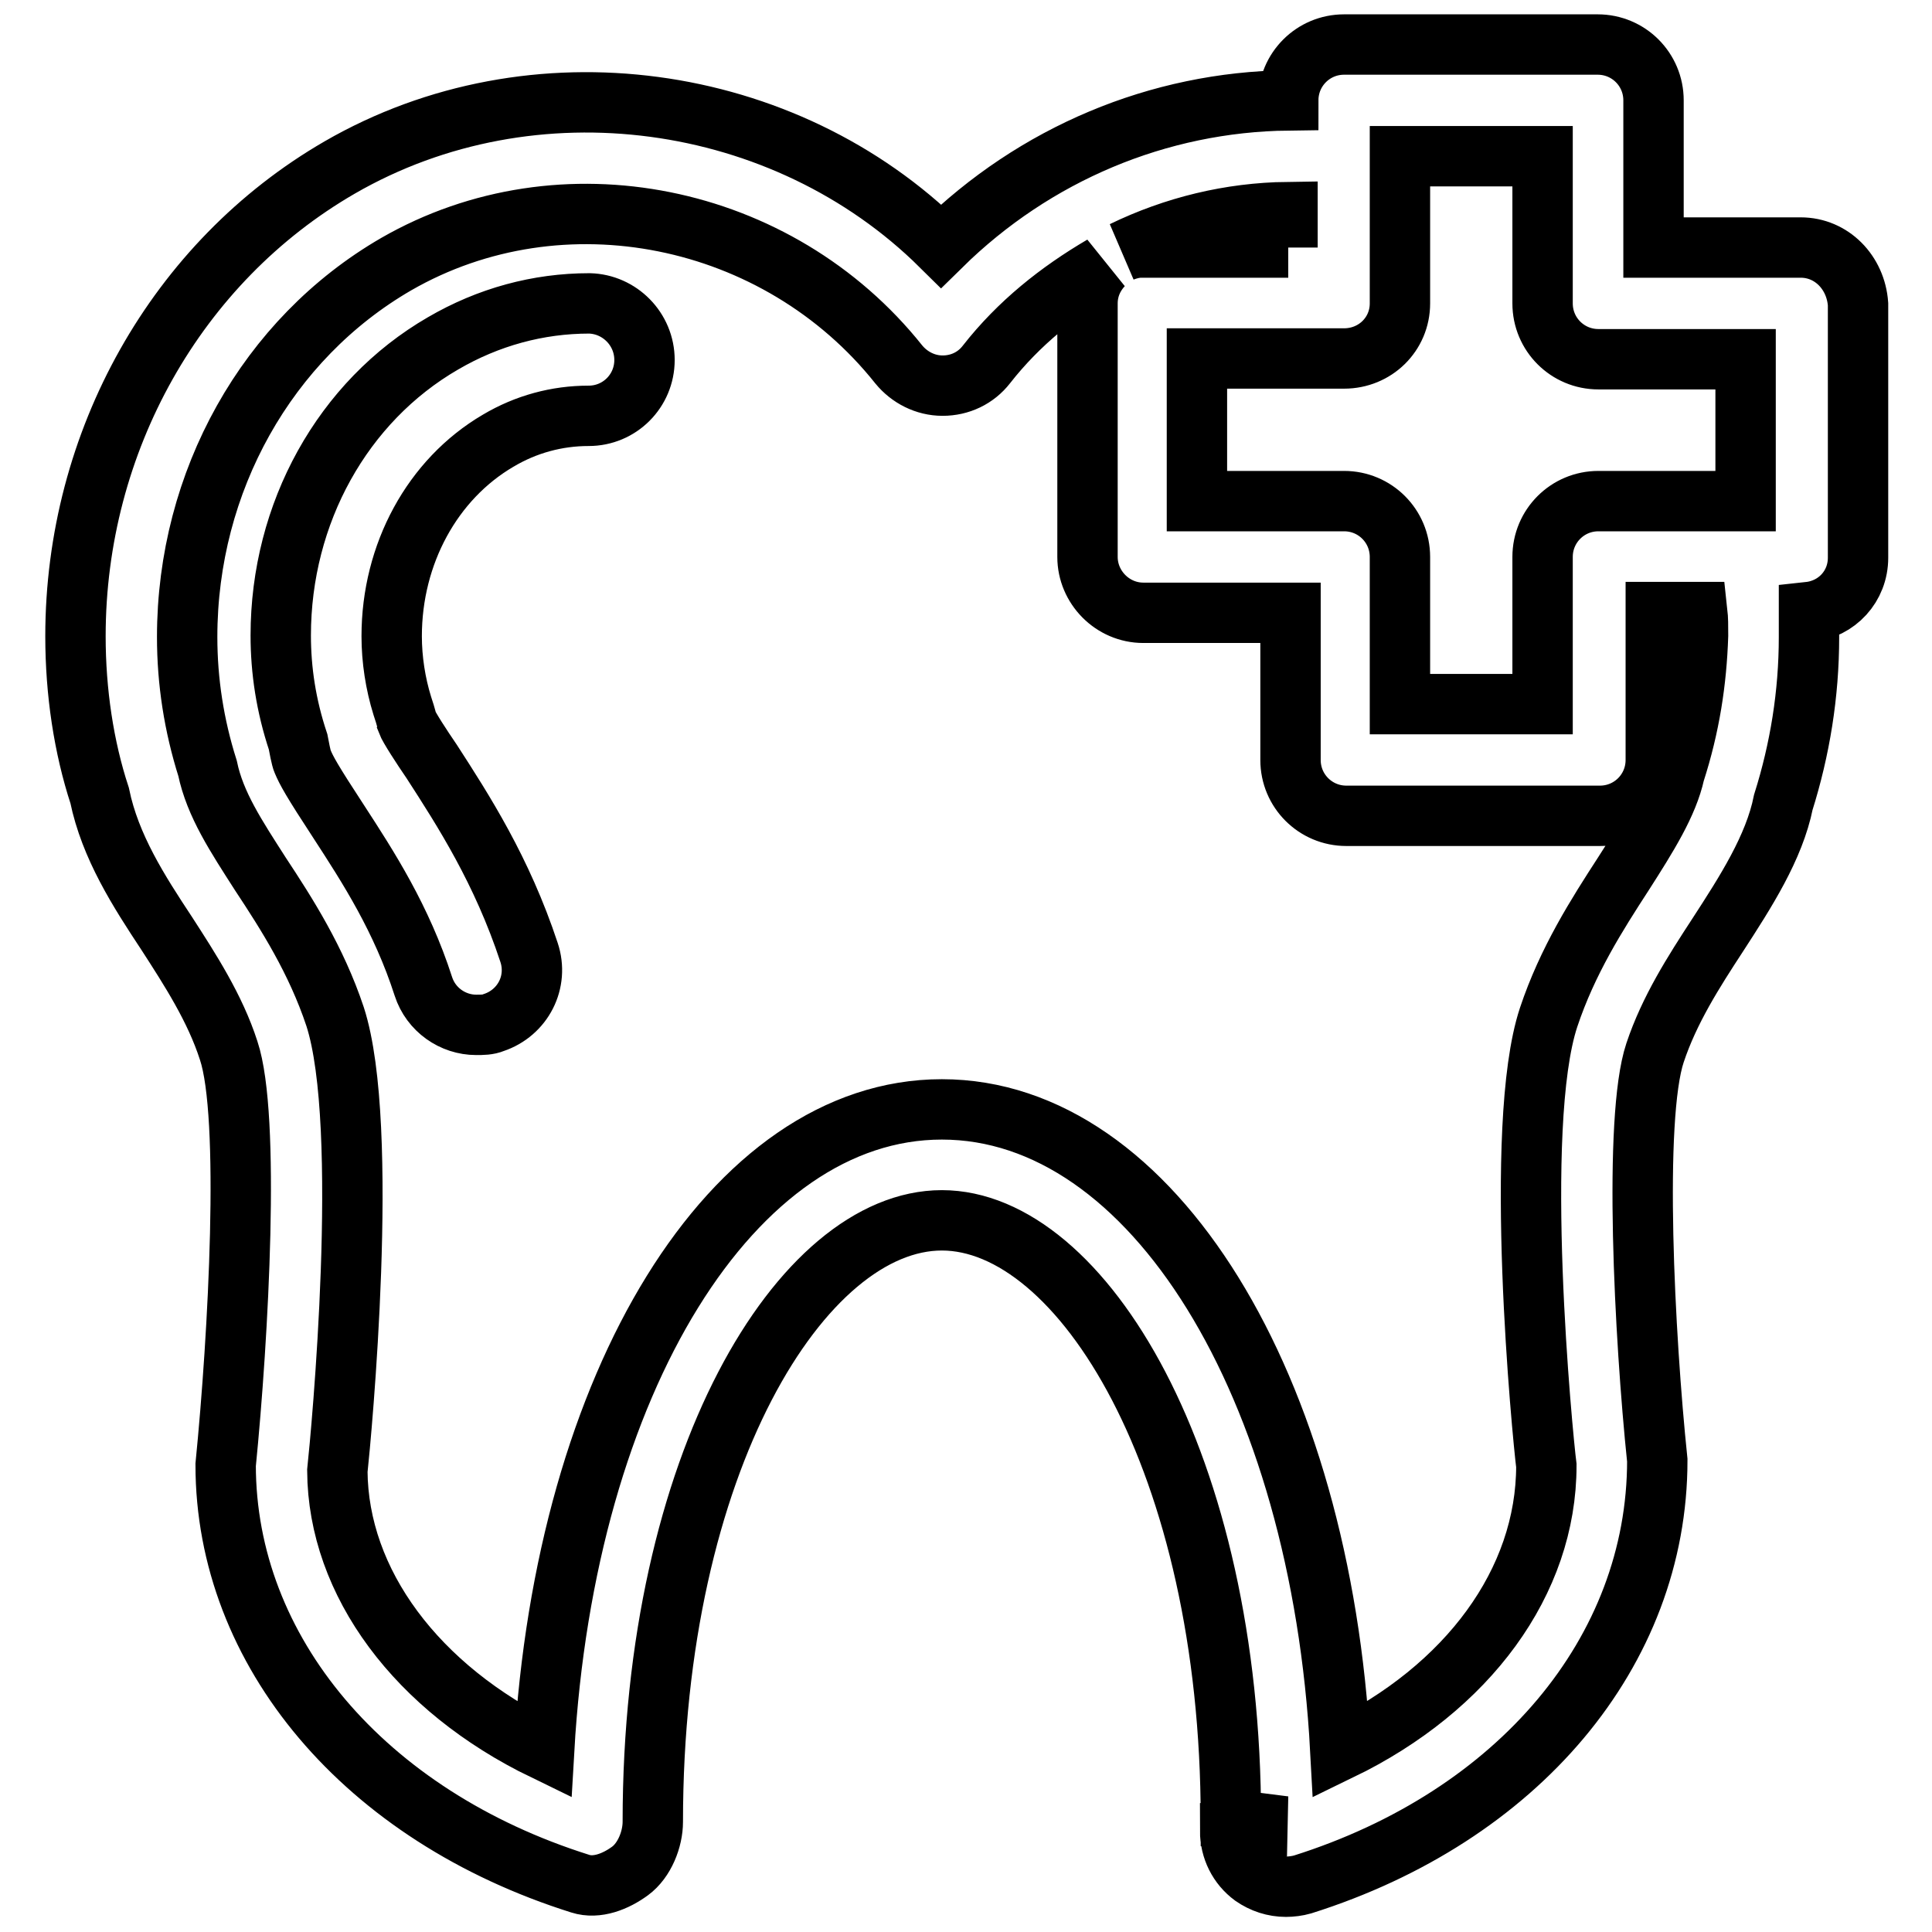 <?xml version="1.0" encoding="utf-8"?>
<!-- Svg Vector Icons : http://www.onlinewebfonts.com/icon -->
<!DOCTYPE svg PUBLIC "-//W3C//DTD SVG 1.1//EN" "http://www.w3.org/Graphics/SVG/1.1/DTD/svg11.dtd">
<svg version="1.1" xmlns="http://www.w3.org/2000/svg" xmlns:xlink="http://www.w3.org/1999/xlink" x="0px" y="0px" viewBox="0 0 256 256" enable-background="new 0 0 256 256" xml:space="preserve">
<g><g><path stroke-width="8" fill-opacity="0" stroke="#000000"  d="M238.6,32.8h-19.5V13.3c0-4.1-3.3-7.4-7.4-7.4h-33.6c-4.1,0-7.4,3.3-7.4,7.4l0,0c-17.2,0.2-33.6,7.1-46,19.3C104,12.1,70.6,7.4,45,22.2C23.4,34.7,10,58.5,10,84.3c0,7.4,1.1,14.7,3.2,21.1c1.4,6.8,5.2,12.7,8.9,18.3c3.1,4.8,6.4,9.9,8.2,15.5c2.9,8.7,1.3,37.8-0.4,54.9c0,24.7,18.4,46.5,47,55.5c2.2,0.7,4.7-0.3,6.6-1.7c1.9-1.4,3-4.2,3-6.5c0-47.7,19.8-79.7,38.3-79.7c18.5,0,38.3,32.1,38.3,79.4l7.1,0.9l0,0l-7.2,0.6c0,2.4,1.1,4.6,3,6c1.3,0.9,2.8,1.4,4.4,1.4c0.7,0,1.5-0.1,2.2-0.3c28.5-9,47-30.8,47-56.2c-1.7-16.3-3.2-45.3-0.3-54c1.9-5.7,5.1-10.7,8.3-15.6c3.7-5.7,7.5-11.6,8.7-17.6c2.2-7,3.4-14.3,3.4-21.9c0-1.2,0-2.3,0-3.3c3.7-0.4,6.5-3.4,6.5-7.2V40.3C245.9,36.1,242.7,32.8,238.6,32.8z M185.5,40.2V20.7h18.9v19.5c0,4.1,3.3,7.4,7.4,7.4h19.5v18.8h-19.5c-4.1,0-7.4,3.3-7.4,7.4v19.5h-18.9V73.8c0-4.1-3.3-7.4-7.4-7.4h-19.5V47.5h19.5C182.2,47.5,185.5,44.3,185.5,40.2z M170.7,32.8h-19.5c-0.8,0-1.6,0.2-2.4,0.5c6.8-3.3,14.2-5.1,21.8-5.2V32.8z M221.9,102.4c-0.9,4.1-3.6,8.4-6.8,13.4c-3.5,5.4-7.4,11.5-9.9,19c-4.8,14.5-0.8,55.5-0.3,59.4c0,15.4-10.4,29.5-27.3,37.7c-2.6-48.3-24.9-84.9-52.8-84.9c-27.7,0-49.9,36.1-52.7,84.9c-16.9-8.2-27.3-22.2-27.4-37c0.5-4.6,4.4-45.7-0.3-60.2c-2.5-7.5-6.4-13.6-9.9-18.9c-3.2-5-6-9.2-7-14c-1.8-5.7-2.7-11.5-2.7-17.4c0-20.6,10.6-39.5,27.7-49.4c21.9-12.6,50.6-6.8,66.6,13.3c1.4,1.7,3.5,2.8,5.8,2.8c2.3,0,4.4-1,5.8-2.8c4.3-5.5,9.6-9.7,15.4-13.1c-1.2,1.3-2,3-2,5v33.6c0,4,3.3,7.4,7.4,7.4h19.5v19.5c0,4.1,3.3,7.4,7.4,7.4h33.6c4.1,0,7.4-3.3,7.4-7.4V81.1h5.5c0.1,0.9,0.1,1.8,0.1,3.1C224.8,90.3,223.9,96.2,221.9,102.4z M85.4,47.7c0,4.1-3.3,7.4-7.4,7.4c-4.2,0-8.3,1.1-12,3.3c-8.7,5.1-14.1,15-14.1,25.9c0,3.1,0.5,6.3,1.4,9.2c0.1,0.3,0.6,1.8,0.6,2.1c0.3,0.8,2,3.4,3.3,5.3c4.2,6.5,9.3,14.4,12.9,25.3c1.3,3.9-0.8,8-4.7,9.3c-0.7,0.3-1.5,0.3-2.3,0.3c-3.1,0-6-2-7-5.1c-2.9-9-7.3-15.8-11.2-21.8c-3.6-5.5-4.3-6.8-4.8-8c-0.2-0.4-0.5-2.1-0.6-2.6c-1.6-4.8-2.3-9.5-2.3-14.1c0-16.2,8.2-31,21.5-38.7c6-3.5,12.6-5.3,19.4-5.3C82.1,40.3,85.4,43.6,85.4,47.7z"/></g></g>
</svg>